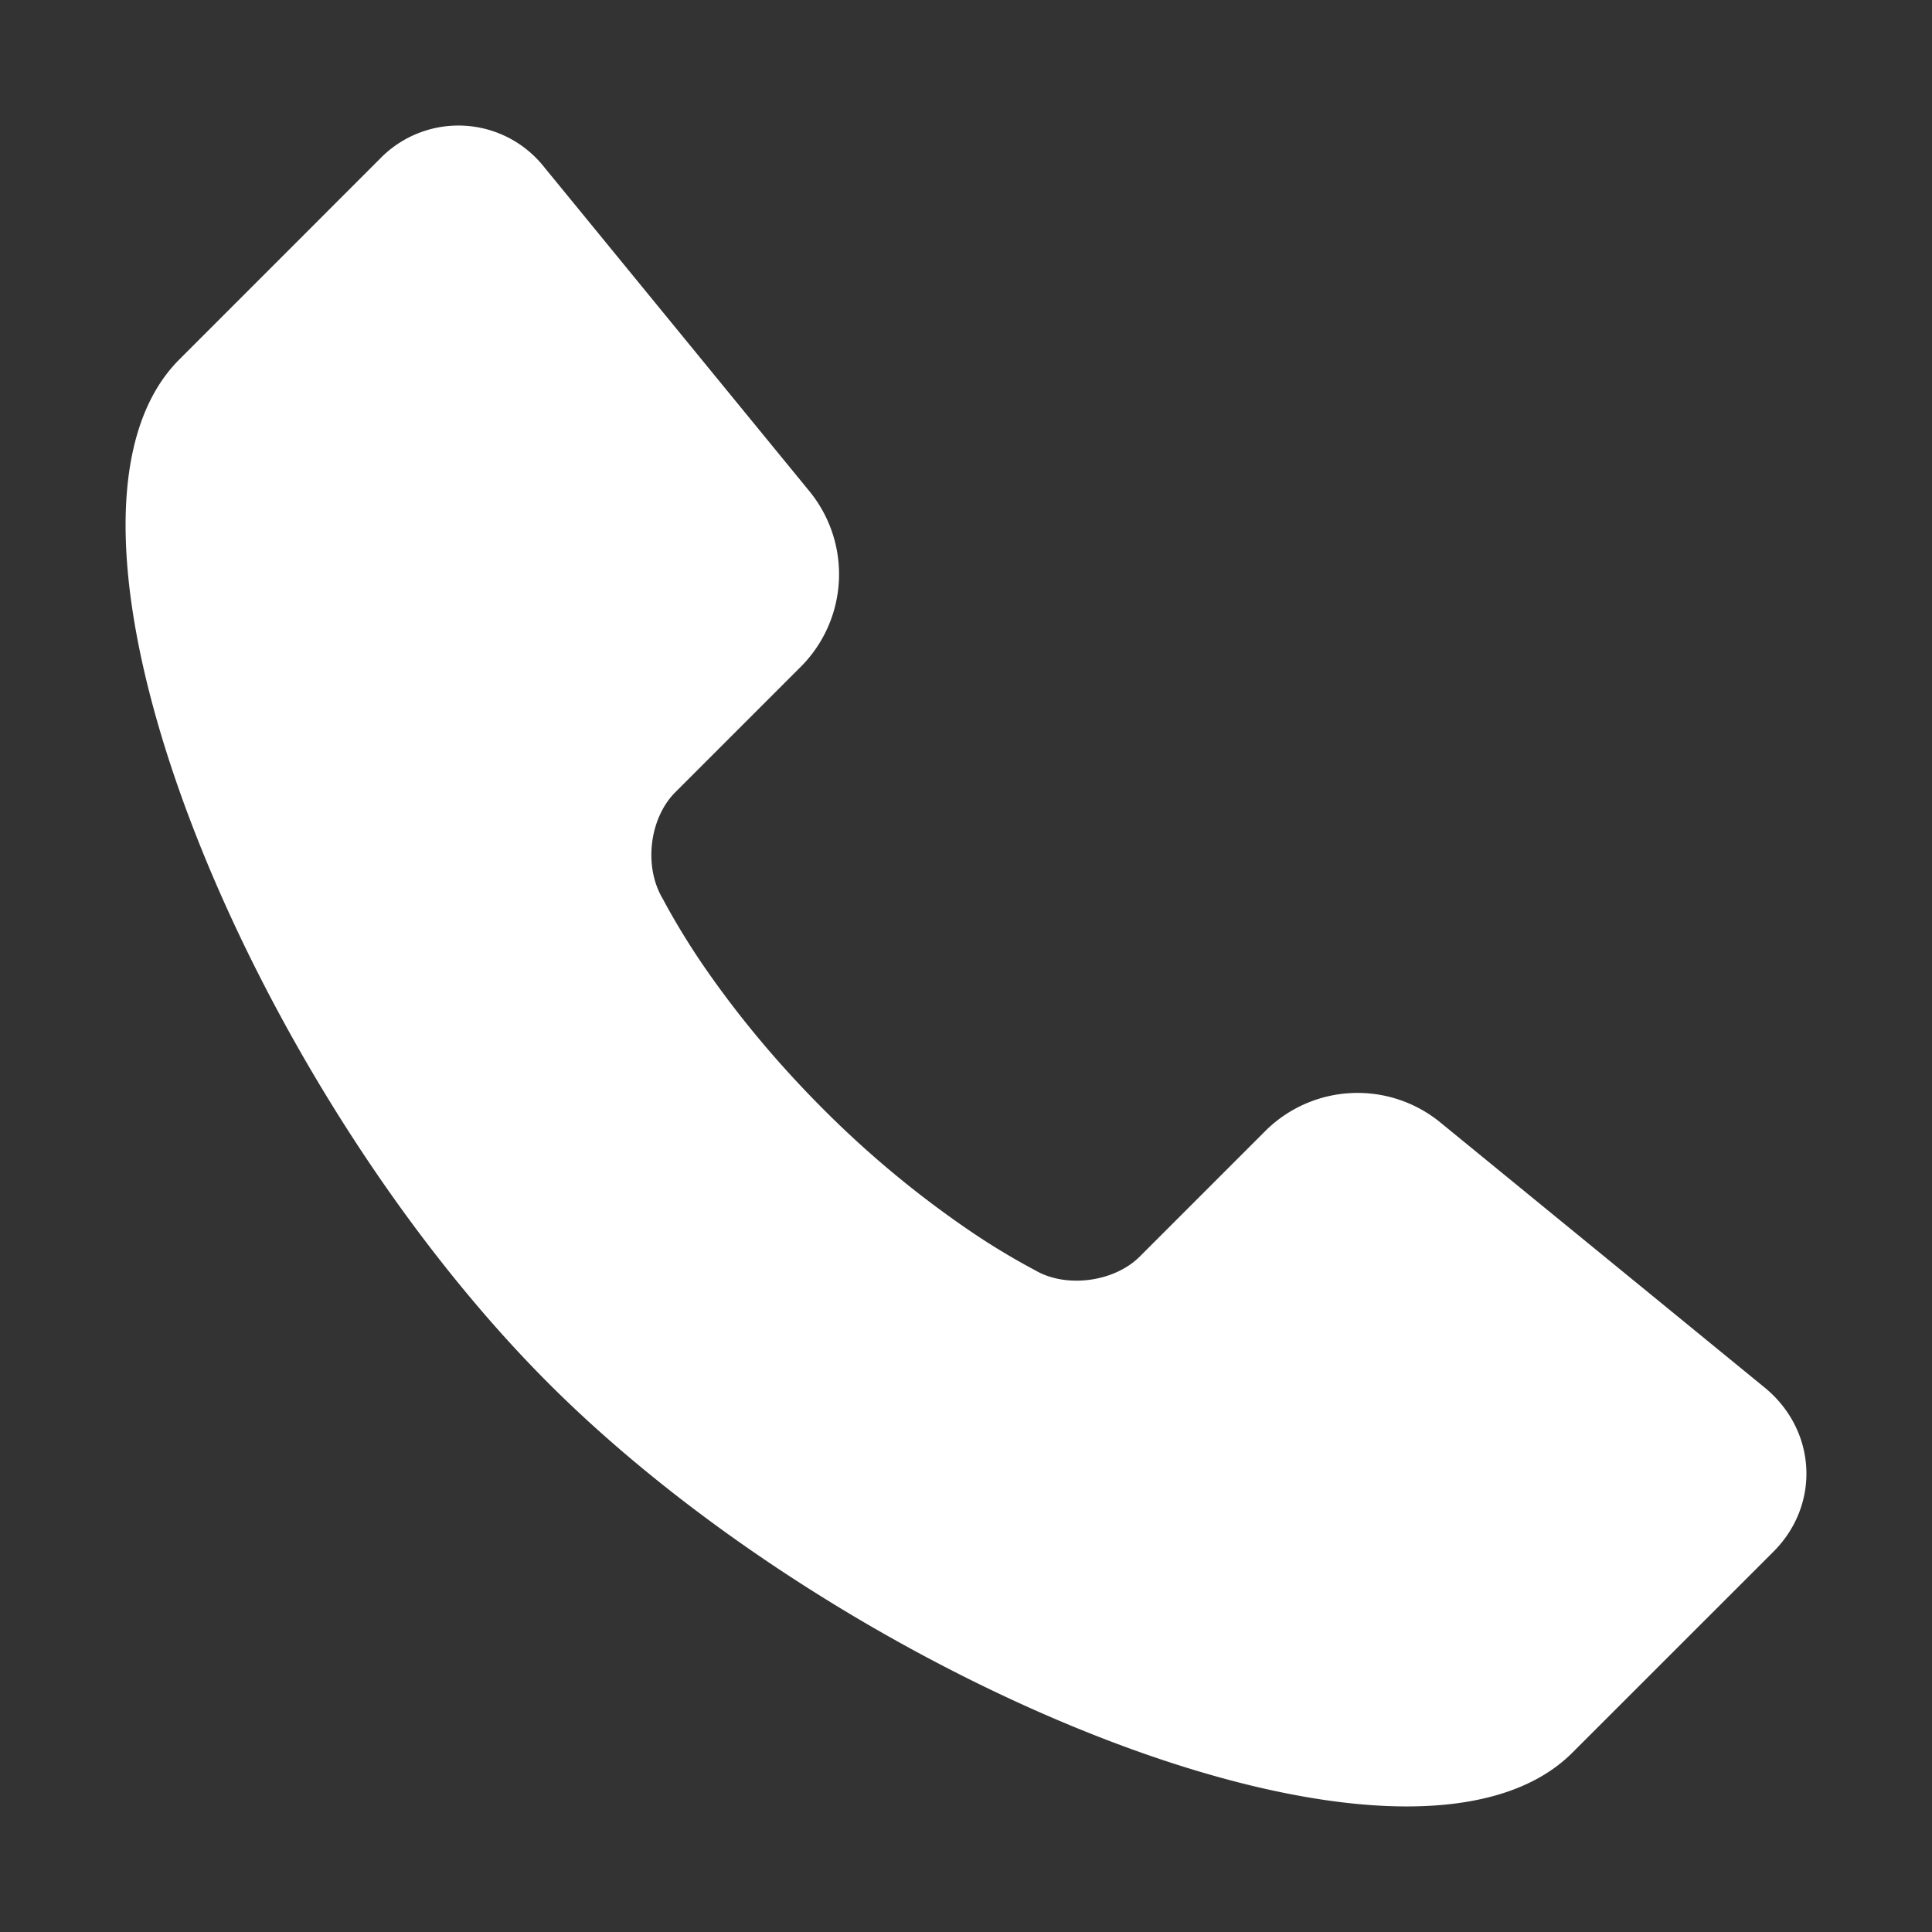 <svg xmlns="http://www.w3.org/2000/svg" width="25" height="25"><rect width="100%" height="100%" fill="#333333" stroke="none"/><path fill="#FFF" d="M22.836 17.956c.672.552.724 1.514.109 2.126l-2.598 2.597c-2.1 2.102-9.333-.864-13.249-4.779C3.185 13.985.22 6.752 2.321 4.651l2.596-2.597a1.414 1.414 0 0 1 2.126.11l3.445 4.21a1.696 1.696 0 0 1-.109 2.237l-1.641 1.641c-.331.331-.415.955-.161 1.38.147.275.309.542.483.801.423.625.952 1.277 1.59 1.916.587.59 1.23 1.123 1.919 1.591a8.977 8.977 0 0 0 .827.498c.4.234 1.021.152 1.351-.177l1.64-1.64a1.693 1.693 0 0 1 2.237-.108l4.212 3.443z"/></svg>